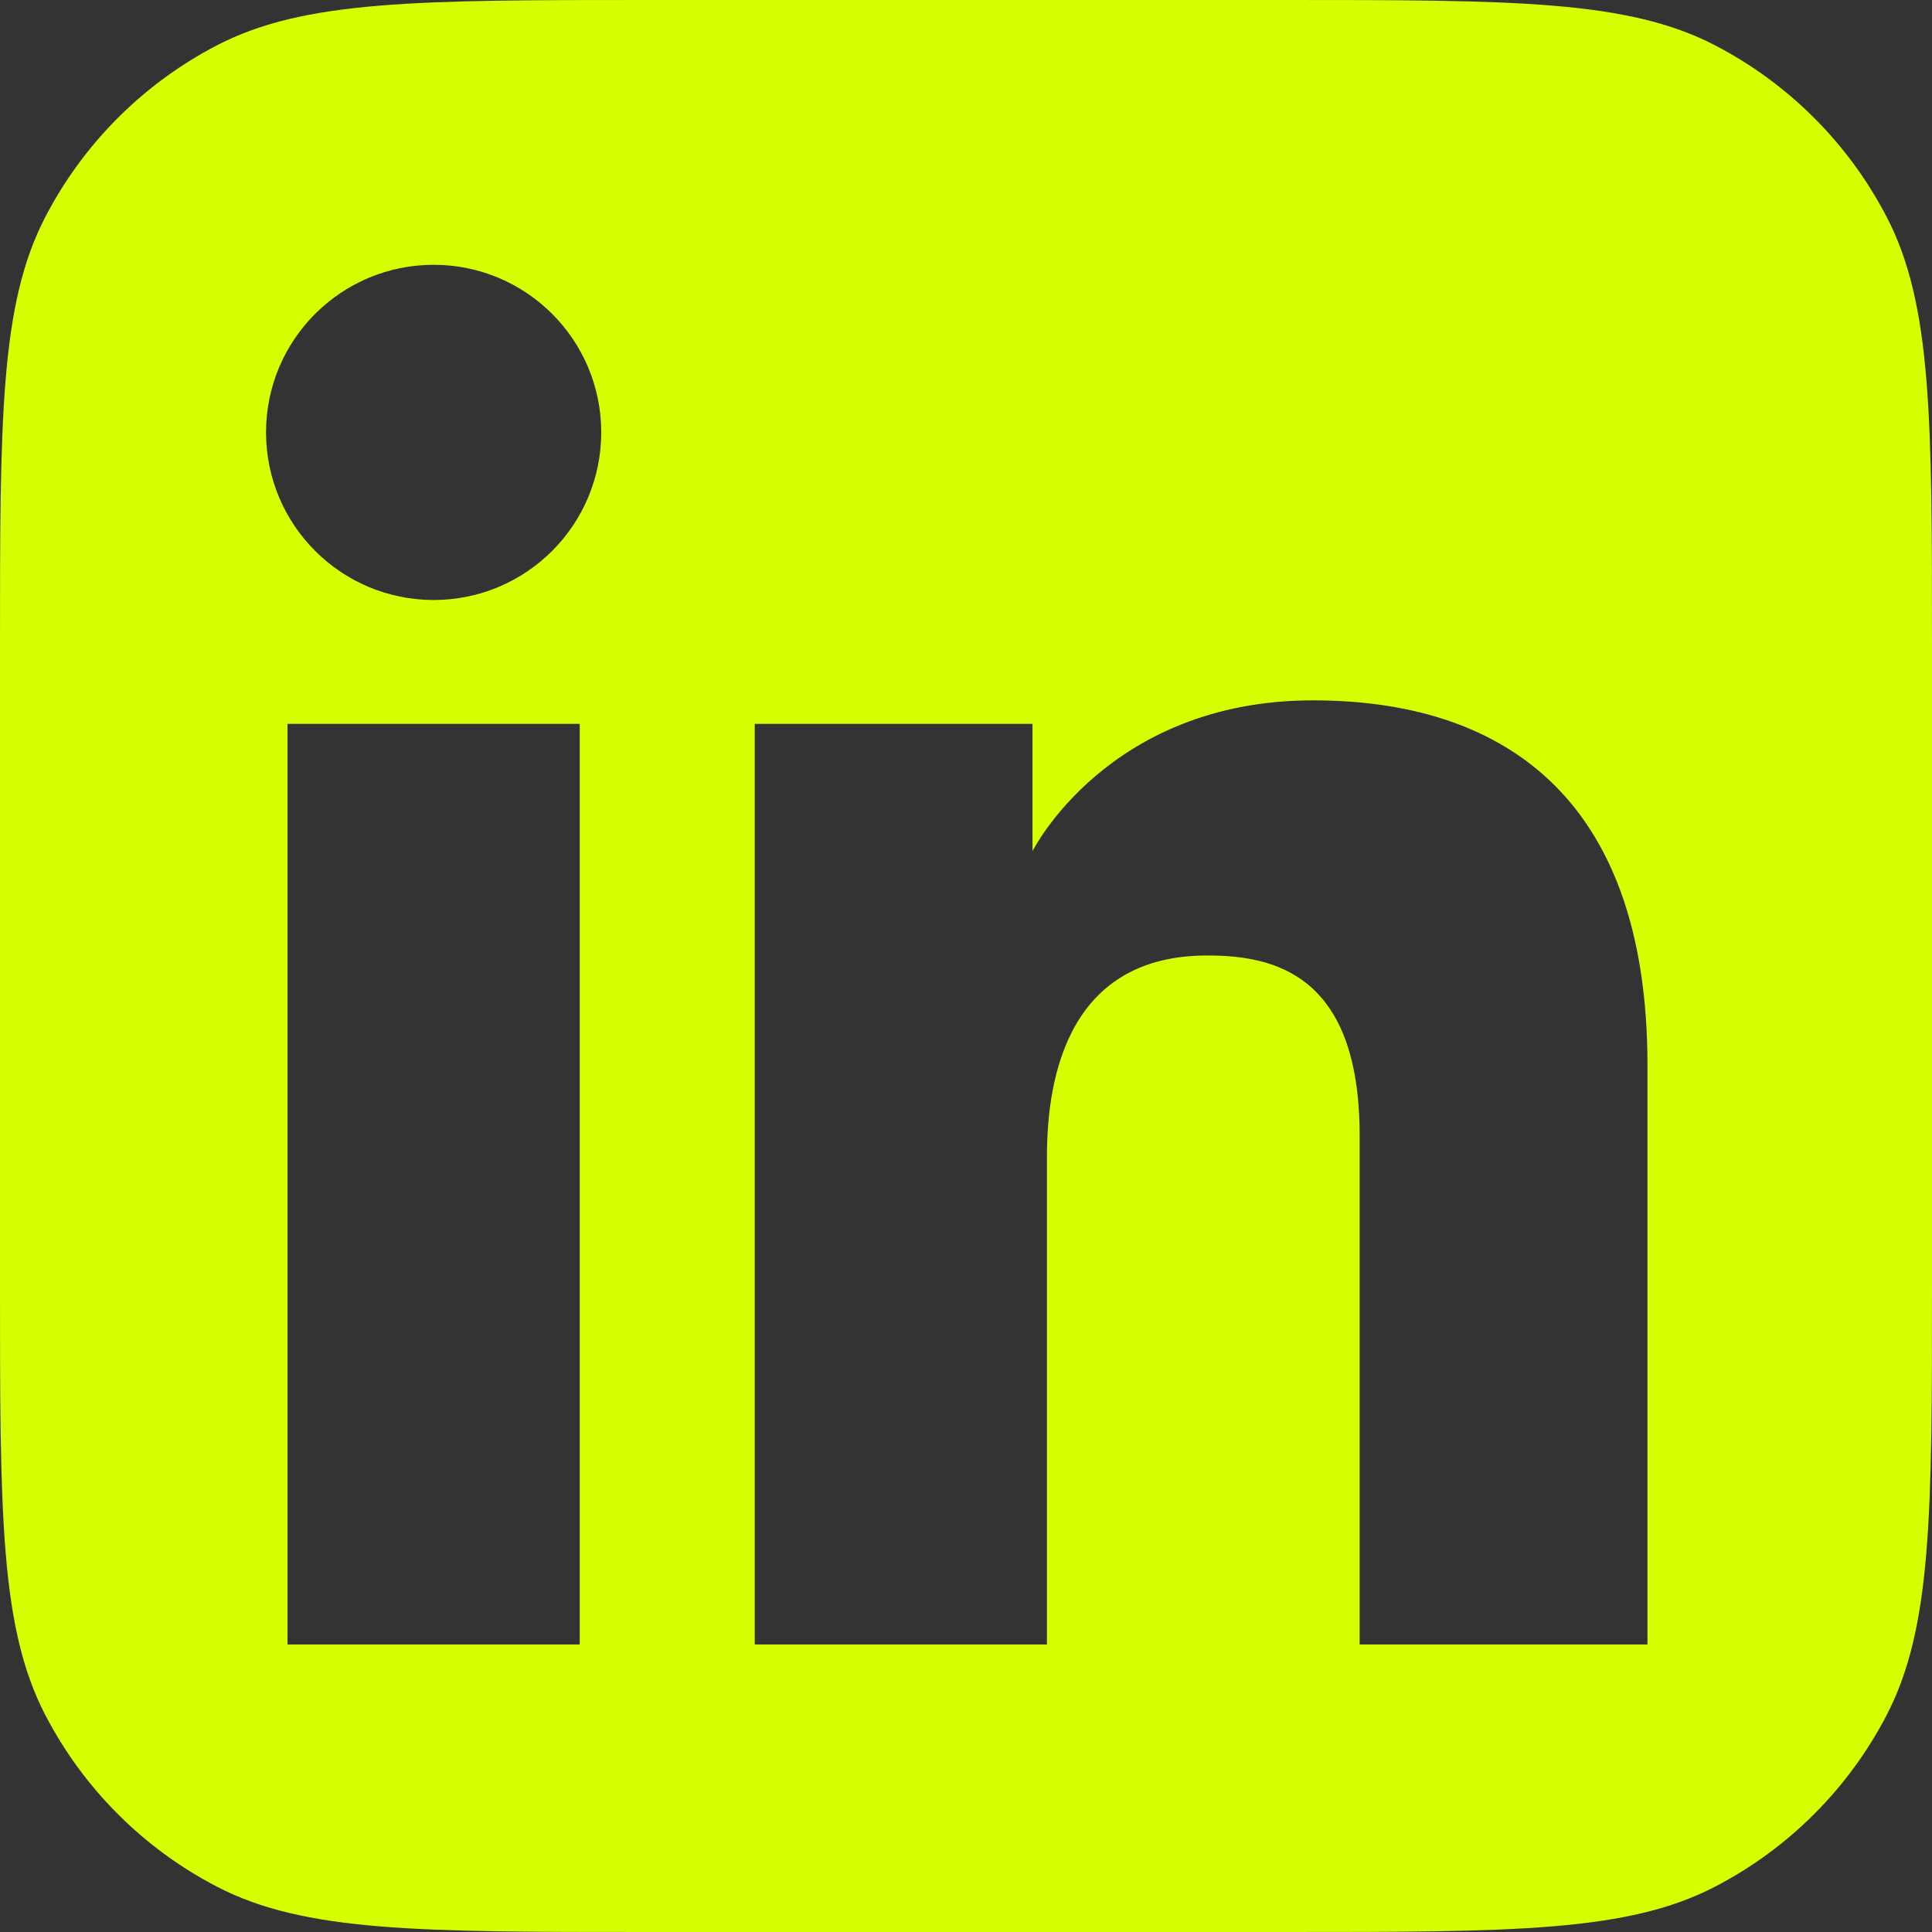<svg width="70" height="70" viewBox="0 0 70 70" fill="none" xmlns="http://www.w3.org/2000/svg">
<rect x="0" y="0" width="70" height="70" fill="#333333" stroke="none"/>
<path fill-rule="evenodd" clip-rule="evenodd" d="M1.642 7.861C0 11.022 0 15.174 0 23.479V46.521C0 54.826 0 58.978 1.642 62.139C3.025 64.803 5.197 66.975 7.861 68.358C11.022 70 15.174 70 23.479 70H46.521C54.826 70 58.978 70 62.139 68.358C64.803 66.975 66.975 64.803 68.358 62.139C70 58.978 70 54.826 70 46.521V23.479C70 15.174 70 11.022 68.358 7.861C66.975 5.197 64.803 3.025 62.139 1.642C58.978 0 54.826 0 46.521 0H23.479C15.174 0 11.022 0 7.861 1.642C5.197 3.025 3.025 5.197 1.642 7.861ZM15.712 21.739C19.066 21.739 21.784 19.02 21.784 15.666C21.784 12.313 19.066 9.594 15.712 9.594C12.358 9.594 9.639 12.313 9.639 15.666C9.639 19.02 12.358 21.739 15.712 21.739ZM27.346 26.227H37.41V30.837C37.41 30.837 40.141 25.375 47.571 25.375C54.2 25.375 59.691 28.64 59.691 38.593V59.582H49.262V41.137C49.262 35.265 46.127 34.619 43.739 34.619C38.781 34.619 37.933 38.895 37.933 41.902V59.582H27.346V26.227ZM21.005 26.227H10.418V59.582H21.005V26.227Z" fill="#D6FF00"/>
</svg>
